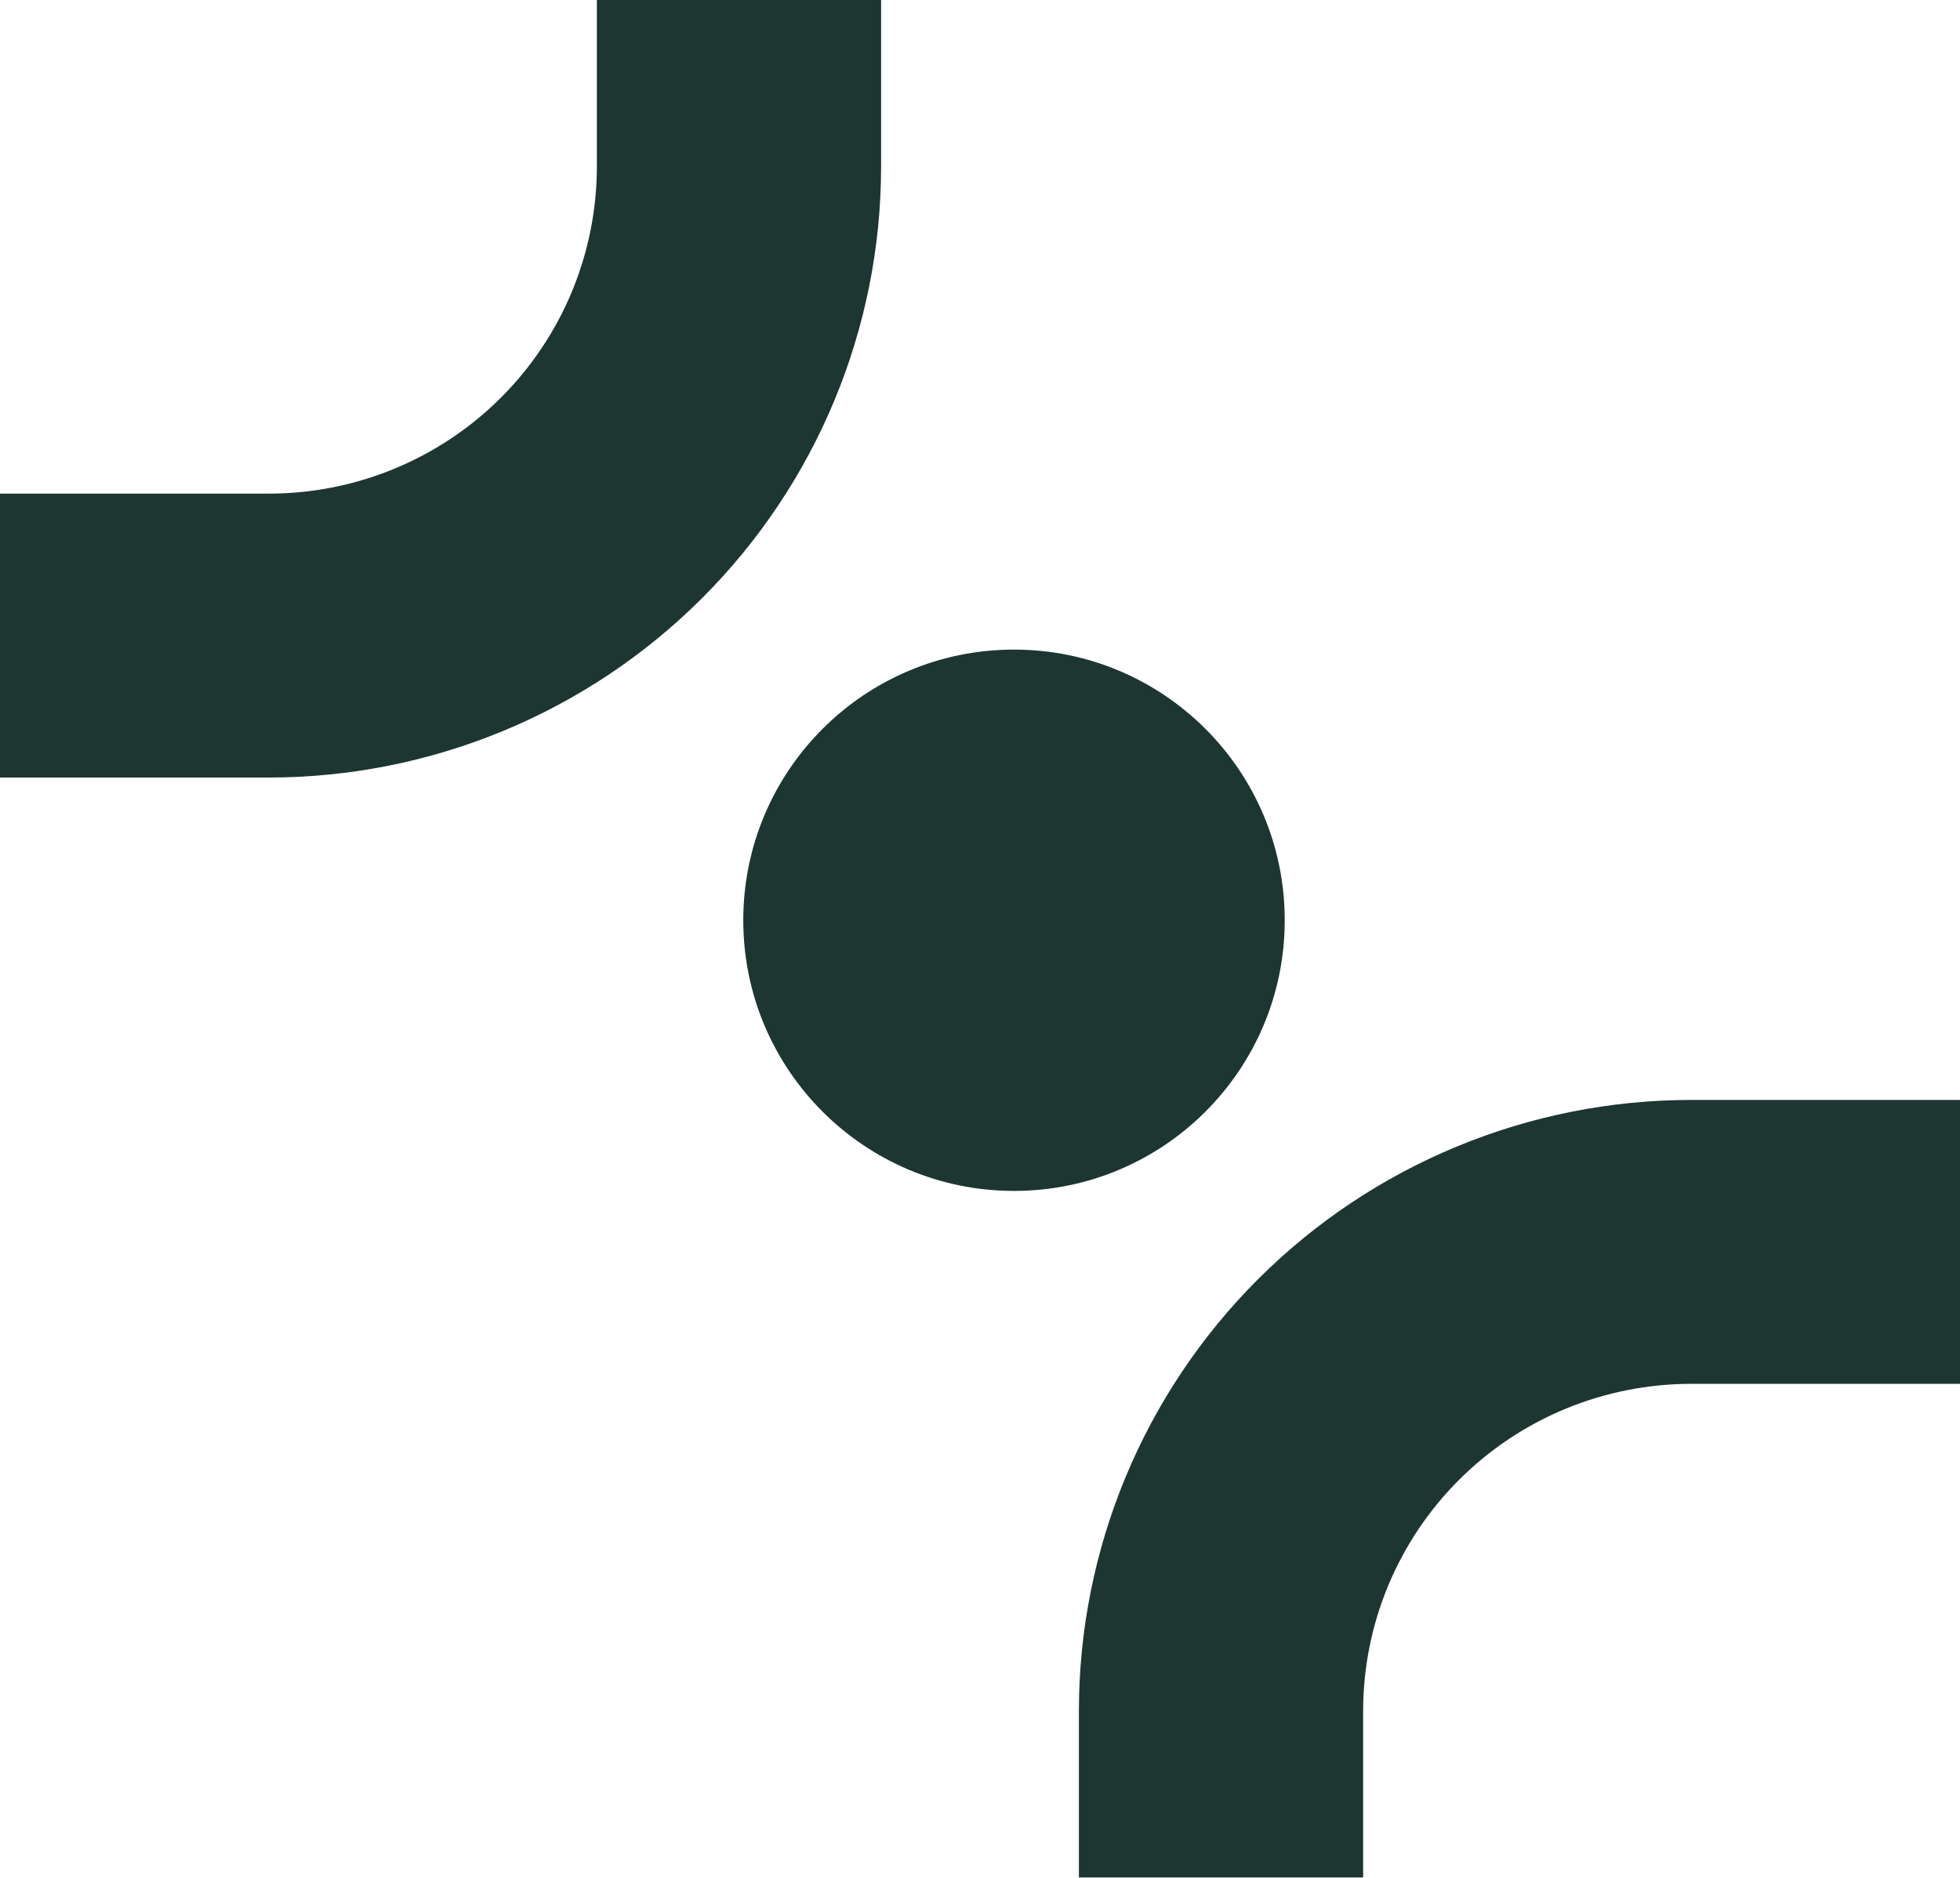 <?xml version="1.0" encoding="UTF-8"?> <svg xmlns="http://www.w3.org/2000/svg" width="531" height="509" viewBox="0 0 531 509" fill="none"> <circle r="73.346" transform="matrix(-1 0 0 1 274.713 249.376)" fill="#1E3632"></circle> <path d="M238.707 45.088L238.707 0L161.702 0L161.702 45.088C161.702 56.74 159.401 68.279 154.93 79.043C150.459 89.807 143.906 99.587 135.646 107.822C127.386 116.057 117.581 122.587 106.791 127.038C96 131.49 84.437 133.775 72.761 133.763L-0 133.763L-0 210.703L72.761 210.703C116.773 210.703 158.982 193.254 190.103 162.195C221.223 131.137 238.707 89.012 238.707 45.088Z" fill="#1E3632"></path> <path d="M292.293 463.678V508.766H369.298V463.678C369.298 452.026 371.599 440.488 376.07 429.724C380.541 418.959 387.094 409.18 395.354 400.945C403.614 392.709 413.419 386.179 424.209 381.728C435 377.277 446.563 374.992 458.239 375.003H531V298.063H458.239C414.227 298.063 372.018 315.512 340.897 346.571C309.776 377.63 292.293 419.755 292.293 463.678Z" fill="#1E3632"></path> </svg> 